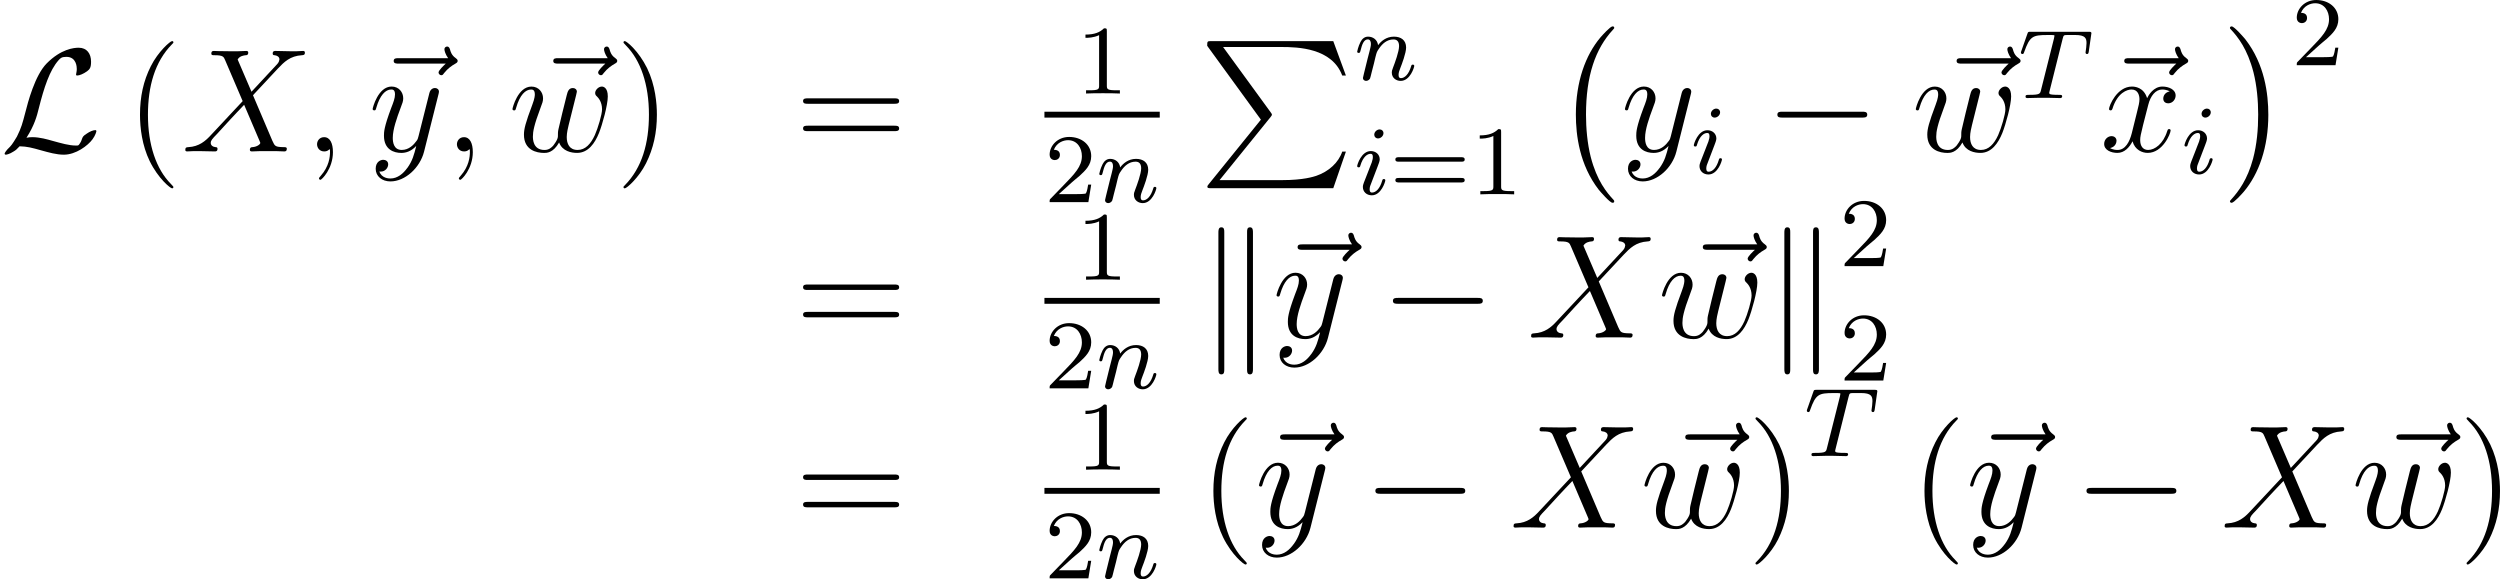 <?xml version='1.0' encoding='UTF-8'?>
<!-- This file was generated by dvisvgm 1.15.1 -->
<svg height='59.076pt' version='1.1' viewBox='66.75 52.638 203.189 47.084' width='254.938pt' xmlns='http://www.w3.org/2000/svg' xmlns:xlink='http://www.w3.org/1999/xlink'>
<defs>
<path d='m4.937 13.736c0 -0.048 -0.024 -0.072 -0.048 -0.108c-0.55 -0.586 -1.363 -1.554 -1.865 -3.503c-0.275 -1.088 -0.383 -2.319 -0.383 -3.431c0 -3.144 0.753 -5.344 2.188 -6.898c0.108 -0.108 0.108 -0.132 0.108 -0.155c0 -0.12 -0.096 -0.12 -0.143 -0.12c-0.179 0 -0.825 0.717 -0.98 0.897c-1.219 1.447 -1.997 3.599 -1.997 6.265c0 1.698 0.299 4.101 1.865 6.121c0.12 0.143 0.897 1.052 1.112 1.052c0.048 0 0.143 0 0.143 -0.12z' id='g0-0'/>
<path d='m3.646 6.695c0 -1.698 -0.299 -4.101 -1.865 -6.121c-0.12 -0.143 -0.897 -1.052 -1.112 -1.052c-0.06 0 -0.143 0.024 -0.143 0.12c0 0.048 0.024 0.084 0.072 0.12c0.574 0.622 1.351 1.59 1.841 3.491c0.275 1.088 0.383 2.319 0.383 3.431c0 1.207 -0.108 2.427 -0.418 3.599c-0.454 1.674 -1.16 2.63 -1.769 3.3c-0.108 0.108 -0.108 0.132 -0.108 0.155c0 0.096 0.084 0.12 0.143 0.12c0.179 0 0.837 -0.729 0.98 -0.897c1.219 -1.447 1.997 -3.599 1.997 -6.265z' id='g0-1'/>
<path d='m5.033 6.384l-4.244 5.248c-0.096 0.12 -0.108 0.143 -0.108 0.191c0 0.132 0.108 0.132 0.323 0.132h9.911l1.028 -2.977h-0.299c-0.299 0.897 -1.1 1.626 -2.116 1.973c-0.191 0.06 -1.016 0.347 -2.774 0.347h-5.081l4.148 -5.129c0.084 -0.108 0.108 -0.143 0.108 -0.191s-0.012 -0.06 -0.084 -0.167l-3.885 -5.332h4.734c1.363 0 4.113 0.084 4.949 2.319h0.299l-1.028 -2.798h-9.911c-0.323 0 -0.335 0.012 -0.335 0.383l4.364 6.001z' id='g0-80'/>
<path d='m3.602 -4.822c0.072 -0.287 0.08 -0.303 0.406 -0.303h0.606c0.829 0 0.925 0.263 0.925 0.662c0 0.199 -0.048 0.542 -0.056 0.582c-0.016 0.088 -0.024 0.159 -0.024 0.175c0 0.104 0.072 0.128 0.12 0.128c0.088 0 0.12 -0.048 0.143 -0.199l0.215 -1.498c0 -0.112 -0.096 -0.112 -0.239 -0.112h-4.694c-0.199 0 -0.215 0 -0.271 0.167l-0.486 1.379c-0.016 0.04 -0.04 0.104 -0.04 0.151c0 0.064 0.056 0.112 0.12 0.112c0.088 0 0.104 -0.04 0.151 -0.175c0.454 -1.275 0.685 -1.371 1.897 -1.371h0.311c0.239 0 0.247 0.008 0.247 0.072c0 0.024 -0.032 0.183 -0.04 0.215l-1.052 4.184c-0.072 0.303 -0.096 0.391 -0.925 0.391c-0.255 0 -0.335 0 -0.335 0.151c0 0.008 0 0.112 0.135 0.112c0.215 0 0.765 -0.024 0.98 -0.024h0.677c0.223 0 0.781 0.024 1.004 0.024c0.064 0 0.183 0 0.183 -0.151c0 -0.112 -0.088 -0.112 -0.303 -0.112c-0.191 0 -0.255 0 -0.462 -0.016c-0.255 -0.024 -0.287 -0.056 -0.287 -0.159c0 -0.032 0.008 -0.064 0.032 -0.143l1.06 -4.24z' id='g2-84'/>
<path d='m2.375 -4.973c0 -0.175 -0.128 -0.303 -0.311 -0.303c-0.207 0 -0.438 0.191 -0.438 0.43c0 0.175 0.128 0.303 0.311 0.303c0.207 0 0.438 -0.191 0.438 -0.43zm-1.164 2.925l-0.43 1.1c-0.04 0.12 -0.08 0.215 -0.08 0.351c0 0.391 0.303 0.677 0.725 0.677c0.773 0 1.1 -1.116 1.1 -1.219c0 -0.08 -0.064 -0.104 -0.12 -0.104c-0.096 0 -0.112 0.056 -0.135 0.135c-0.183 0.638 -0.51 0.964 -0.829 0.964c-0.096 0 -0.191 -0.04 -0.191 -0.255c0 -0.191 0.056 -0.335 0.159 -0.582c0.08 -0.215 0.159 -0.43 0.247 -0.646l0.247 -0.646c0.072 -0.183 0.167 -0.43 0.167 -0.566c0 -0.399 -0.319 -0.677 -0.725 -0.677c-0.773 0 -1.108 1.116 -1.108 1.219c0 0.072 0.056 0.104 0.12 0.104c0.104 0 0.112 -0.048 0.135 -0.128c0.223 -0.757 0.59 -0.972 0.829 -0.972c0.112 0 0.191 0.04 0.191 0.263c0 0.08 -0.008 0.191 -0.088 0.43l-0.215 0.55z' id='g2-105'/>
<path d='m1.594 -1.307c0.024 -0.12 0.104 -0.422 0.128 -0.542c0.112 -0.43 0.112 -0.438 0.295 -0.701c0.263 -0.391 0.638 -0.741 1.172 -0.741c0.287 0 0.454 0.167 0.454 0.542c0 0.438 -0.335 1.347 -0.486 1.737c-0.104 0.263 -0.104 0.311 -0.104 0.414c0 0.454 0.375 0.677 0.717 0.677c0.781 0 1.108 -1.116 1.108 -1.219c0 -0.08 -0.064 -0.104 -0.12 -0.104c-0.096 0 -0.112 0.056 -0.135 0.135c-0.191 0.654 -0.526 0.964 -0.829 0.964c-0.128 0 -0.191 -0.08 -0.191 -0.263s0.064 -0.359 0.143 -0.558c0.12 -0.303 0.47 -1.219 0.47 -1.666c0 -0.598 -0.414 -0.885 -0.988 -0.885c-0.646 0 -1.06 0.391 -1.291 0.693c-0.056 -0.438 -0.406 -0.693 -0.813 -0.693c-0.287 0 -0.486 0.183 -0.614 0.43c-0.191 0.375 -0.271 0.773 -0.271 0.789c0 0.072 0.056 0.104 0.12 0.104c0.104 0 0.112 -0.032 0.167 -0.239c0.096 -0.391 0.239 -0.861 0.574 -0.861c0.207 0 0.255 0.199 0.255 0.375c0 0.143 -0.04 0.295 -0.104 0.558c-0.016 0.064 -0.135 0.534 -0.167 0.646l-0.295 1.196c-0.032 0.12 -0.08 0.319 -0.08 0.351c0 0.183 0.151 0.247 0.255 0.247c0.143 0 0.263 -0.096 0.319 -0.191c0.024 -0.048 0.088 -0.319 0.128 -0.486l0.183 -0.709z' id='g2-110'/>
<path d='m2.503 -5.077c0 -0.215 -0.016 -0.223 -0.231 -0.223c-0.327 0.319 -0.749 0.51 -1.506 0.51v0.263c0.215 0 0.646 0 1.108 -0.215v4.089c0 0.295 -0.024 0.391 -0.781 0.391h-0.279v0.263c0.327 -0.024 1.012 -0.024 1.371 -0.024s1.052 0 1.379 0.024v-0.263h-0.279c-0.757 0 -0.781 -0.096 -0.781 -0.391v-4.423z' id='g4-49'/>
<path d='m2.248 -1.626c0.128 -0.12 0.462 -0.383 0.59 -0.494c0.494 -0.454 0.964 -0.893 0.964 -1.618c0 -0.948 -0.797 -1.562 -1.793 -1.562c-0.956 0 -1.586 0.725 -1.586 1.435c0 0.391 0.311 0.446 0.422 0.446c0.167 0 0.414 -0.12 0.414 -0.422c0 -0.414 -0.399 -0.414 -0.494 -0.414c0.231 -0.582 0.765 -0.781 1.156 -0.781c0.741 0 1.124 0.63 1.124 1.299c0 0.829 -0.582 1.435 -1.522 2.399l-1.004 1.036c-0.096 0.088 -0.096 0.104 -0.096 0.303h3.148l0.231 -1.427h-0.247c-0.024 0.159 -0.088 0.558 -0.183 0.709c-0.048 0.064 -0.654 0.064 -0.781 0.064h-1.419l1.076 -0.972z' id='g4-50'/>
<path d='m5.826 -2.654c0.12 0 0.279 0 0.279 -0.183s-0.191 -0.183 -0.311 -0.183h-5.013c-0.12 0 -0.311 0 -0.311 0.183s0.159 0.183 0.279 0.183h5.077zm-0.032 1.69c0.12 0 0.311 0 0.311 -0.183s-0.159 -0.183 -0.279 -0.183h-5.077c-0.12 0 -0.279 0 -0.279 0.183s0.191 0.183 0.311 0.183h5.013z' id='g4-61'/>
<path d='m3.885 2.905c0 -0.036 0 -0.06 -0.203 -0.263c-1.196 -1.207 -1.865 -3.18 -1.865 -5.619c0 -2.319 0.562 -4.316 1.949 -5.727c0.12 -0.108 0.12 -0.132 0.12 -0.167c0 -0.072 -0.06 -0.096 -0.108 -0.096c-0.155 0 -1.136 0.861 -1.722 2.032c-0.61 1.207 -0.885 2.487 -0.885 3.957c0 1.064 0.167 2.487 0.789 3.766c0.705 1.435 1.686 2.212 1.817 2.212c0.048 0 0.108 -0.024 0.108 -0.096z' id='g5-40'/>
<path d='m3.371 -2.977c0 -0.909 -0.12 -2.391 -0.789 -3.778c-0.705 -1.435 -1.686 -2.212 -1.817 -2.212c-0.048 0 -0.108 0.024 -0.108 0.096c0 0.036 0 0.06 0.203 0.263c1.196 1.207 1.865 3.18 1.865 5.619c0 2.319 -0.562 4.316 -1.949 5.727c-0.12 0.108 -0.12 0.132 -0.12 0.167c0 0.072 0.06 0.096 0.108 0.096c0.155 0 1.136 -0.861 1.722 -2.032c0.61 -1.219 0.885 -2.511 0.885 -3.945z' id='g5-41'/>
<path d='m8.07 -3.873c0.167 0 0.383 0 0.383 -0.215c0 -0.227 -0.203 -0.227 -0.383 -0.227h-7.042c-0.167 0 -0.383 0 -0.383 0.215c0 0.227 0.203 0.227 0.383 0.227h7.042zm0 2.224c0.167 0 0.383 0 0.383 -0.215c0 -0.227 -0.203 -0.227 -0.383 -0.227h-7.042c-0.167 0 -0.383 0 -0.383 0.215c0 0.227 0.203 0.227 0.383 0.227h7.042z' id='g5-61'/>
<path d='m2.331 0.048c0 -0.693 -0.227 -1.207 -0.717 -1.207c-0.383 0 -0.574 0.311 -0.574 0.574s0.179 0.586 0.586 0.586c0.155 0 0.287 -0.048 0.395 -0.155c0.024 -0.024 0.036 -0.024 0.048 -0.024c0.024 0 0.024 0.167 0.024 0.227c0 0.395 -0.072 1.172 -0.765 1.949c-0.132 0.143 -0.132 0.167 -0.132 0.191c0 0.06 0.06 0.12 0.12 0.12c0.096 0 1.016 -0.885 1.016 -2.26z' id='g3-59'/>
<path d='m5.679 -4.854l-1.124 -2.618c0.155 -0.287 0.514 -0.335 0.658 -0.347c0.072 0 0.203 -0.012 0.203 -0.215c0 -0.132 -0.108 -0.132 -0.179 -0.132c-0.203 0 -0.442 0.024 -0.646 0.024h-0.693c-0.729 0 -1.255 -0.024 -1.267 -0.024c-0.096 0 -0.215 0 -0.215 0.227c0 0.12 0.108 0.12 0.263 0.12c0.693 0 0.741 0.12 0.861 0.406l1.423 3.324l-2.594 2.774c-0.43 0.466 -0.944 0.921 -1.829 0.968c-0.143 0.012 -0.239 0.012 -0.239 0.227c0 0.036 0.012 0.12 0.143 0.12c0.167 0 0.347 -0.024 0.514 -0.024h0.562c0.383 0 0.801 0.024 1.172 0.024c0.084 0 0.227 0 0.227 -0.215c0 -0.12 -0.084 -0.132 -0.155 -0.132c-0.239 -0.024 -0.395 -0.155 -0.395 -0.347c0 -0.203 0.143 -0.347 0.49 -0.705l1.064 -1.16c0.263 -0.275 0.897 -0.968 1.16 -1.231l1.255 2.941c0.012 0.024 0.06 0.143 0.06 0.155c0 0.108 -0.263 0.323 -0.646 0.347c-0.072 0 -0.203 0.012 -0.203 0.227c0 0.12 0.12 0.12 0.179 0.12c0.203 0 0.442 -0.024 0.646 -0.024h1.315c0.215 0 0.442 0.024 0.646 0.024c0.084 0 0.215 0 0.215 -0.227c0 -0.12 -0.12 -0.12 -0.227 -0.12c-0.717 -0.012 -0.741 -0.072 -0.944 -0.514l-1.578 -3.706l1.518 -1.626c0.12 -0.12 0.395 -0.418 0.502 -0.538c0.514 -0.538 0.992 -1.028 1.961 -1.088c0.12 -0.012 0.239 -0.012 0.239 -0.215c0 -0.132 -0.108 -0.132 -0.155 -0.132c-0.167 0 -0.347 0.024 -0.514 0.024h-0.55c-0.383 0 -0.801 -0.024 -1.172 -0.024c-0.084 0 -0.227 0 -0.227 0.215c0 0.12 0.084 0.132 0.155 0.132c0.191 0.024 0.395 0.12 0.395 0.347l-0.012 0.024c-0.012 0.084 -0.036 0.203 -0.167 0.347l-2.092 2.248z' id='g3-88'/>
<path d='m4.113 -0.729c0.263 0.717 1.004 0.849 1.459 0.849c0.909 0 1.447 -0.789 1.781 -1.614c0.275 -0.693 0.717 -2.271 0.717 -2.977c0 -0.729 -0.371 -0.801 -0.478 -0.801c-0.287 0 -0.55 0.287 -0.55 0.526c0 0.143 0.084 0.227 0.143 0.275c0.108 0.108 0.418 0.43 0.418 1.052c0 0.406 -0.335 1.53 -0.586 2.092c-0.335 0.729 -0.777 1.207 -1.399 1.207c-0.669 0 -0.885 -0.502 -0.885 -1.052c0 -0.347 0.108 -0.765 0.155 -0.968l0.502 -2.008c0.06 -0.239 0.167 -0.658 0.167 -0.705c0 -0.179 -0.143 -0.299 -0.323 -0.299c-0.347 0 -0.43 0.299 -0.502 0.586c-0.12 0.466 -0.622 2.487 -0.669 2.75c-0.048 0.203 -0.048 0.335 -0.048 0.598c0 0.287 -0.383 0.741 -0.395 0.765c-0.132 0.132 -0.323 0.335 -0.693 0.335c-0.944 0 -0.944 -0.897 -0.944 -1.1c0 -0.383 0.084 -0.909 0.622 -2.331c0.143 -0.371 0.203 -0.526 0.203 -0.765c0 -0.502 -0.359 -0.956 -0.944 -0.956c-1.1 0 -1.542 1.734 -1.542 1.829c0 0.048 0.048 0.108 0.132 0.108c0.108 0 0.12 -0.048 0.167 -0.215c0.299 -1.052 0.765 -1.482 1.207 -1.482c0.12 0 0.311 0.012 0.311 0.395c0 0.06 0 0.311 -0.203 0.837c-0.562 1.494 -0.681 1.985 -0.681 2.439c0 1.255 1.028 1.482 1.638 1.482c0.203 0 0.741 0 1.219 -0.849z' id='g3-119'/>
<path d='m5.667 -4.878c-0.383 0.072 -0.526 0.359 -0.526 0.586c0 0.287 0.227 0.383 0.395 0.383c0.359 0 0.61 -0.311 0.61 -0.634c0 -0.502 -0.574 -0.729 -1.076 -0.729c-0.729 0 -1.136 0.717 -1.243 0.944c-0.275 -0.897 -1.016 -0.944 -1.231 -0.944c-1.219 0 -1.865 1.566 -1.865 1.829c0 0.048 0.048 0.108 0.132 0.108c0.096 0 0.12 -0.072 0.143 -0.12c0.406 -1.327 1.207 -1.578 1.554 -1.578c0.538 0 0.646 0.502 0.646 0.789c0 0.263 -0.072 0.538 -0.215 1.112l-0.406 1.638c-0.179 0.717 -0.526 1.375 -1.16 1.375c-0.06 0 -0.359 0 -0.61 -0.155c0.43 -0.084 0.526 -0.442 0.526 -0.586c0 -0.239 -0.179 -0.383 -0.406 -0.383c-0.287 0 -0.598 0.251 -0.598 0.634c0 0.502 0.562 0.729 1.076 0.729c0.574 0 0.98 -0.454 1.231 -0.944c0.191 0.705 0.789 0.944 1.231 0.944c1.219 0 1.865 -1.566 1.865 -1.829c0 -0.06 -0.048 -0.108 -0.12 -0.108c-0.108 0 -0.12 0.06 -0.155 0.155c-0.323 1.052 -1.016 1.542 -1.554 1.542c-0.418 0 -0.646 -0.311 -0.646 -0.801c0 -0.263 0.048 -0.454 0.239 -1.243l0.418 -1.626c0.179 -0.717 0.586 -1.243 1.136 -1.243c0.024 0 0.359 0 0.61 0.155z' id='g3-120'/>
<path d='m3.144 1.339c-0.323 0.454 -0.789 0.861 -1.375 0.861c-0.143 0 -0.717 -0.024 -0.897 -0.574c0.036 0.012 0.096 0.012 0.12 0.012c0.359 0 0.598 -0.311 0.598 -0.586s-0.227 -0.371 -0.406 -0.371c-0.191 0 -0.61 0.143 -0.61 0.729c0 0.61 0.514 1.028 1.196 1.028c1.196 0 2.403 -1.1 2.738 -2.427l1.172 -4.663c0.012 -0.06 0.036 -0.132 0.036 -0.203c0 -0.179 -0.143 -0.299 -0.323 -0.299c-0.108 0 -0.359 0.048 -0.454 0.406l-0.885 3.515c-0.06 0.215 -0.06 0.239 -0.155 0.371c-0.239 0.335 -0.634 0.741 -1.207 0.741c-0.669 0 -0.729 -0.658 -0.729 -0.98c0 -0.681 0.323 -1.602 0.646 -2.463c0.132 -0.347 0.203 -0.514 0.203 -0.753c0 -0.502 -0.359 -0.956 -0.944 -0.956c-1.1 0 -1.542 1.734 -1.542 1.829c0 0.048 0.048 0.108 0.132 0.108c0.108 0 0.12 -0.048 0.167 -0.215c0.287 -1.004 0.741 -1.482 1.207 -1.482c0.108 0 0.311 0 0.311 0.395c0 0.311 -0.132 0.658 -0.311 1.112c-0.586 1.566 -0.586 1.961 -0.586 2.248c0 1.136 0.813 1.399 1.411 1.399c0.347 0 0.777 -0.108 1.196 -0.55l0.012 0.012c-0.179 0.705 -0.299 1.172 -0.717 1.757z' id='g3-121'/>
<path d='m6.396 -7.137c-0.143 0.132 -0.586 0.55 -0.586 0.717c0 0.12 0.108 0.227 0.227 0.227c0.108 0 0.155 -0.072 0.239 -0.191c0.287 -0.359 0.61 -0.586 0.885 -0.741c0.12 -0.072 0.203 -0.108 0.203 -0.239c0 -0.108 -0.096 -0.167 -0.167 -0.227c-0.335 -0.227 -0.418 -0.55 -0.454 -0.693c-0.036 -0.096 -0.072 -0.239 -0.239 -0.239c-0.072 0 -0.215 0.048 -0.215 0.227c0 0.108 0.072 0.395 0.299 0.717h-4.017c-0.203 0 -0.406 0 -0.406 0.227c0 0.215 0.215 0.215 0.406 0.215h3.826z' id='g3-126'/>
<path d='m7.878 -2.75c0.203 0 0.418 0 0.418 -0.239s-0.215 -0.239 -0.418 -0.239h-6.468c-0.203 0 -0.418 0 -0.418 0.239s0.215 0.239 0.418 0.239h6.468z' id='g1-0'/>
<path d='m2.152 -1.112c0.646 -1.004 0.849 -1.769 1.004 -2.403c0.418 -1.65 0.873 -3.084 1.614 -3.909c0.143 -0.155 0.239 -0.263 0.622 -0.263c0.825 0 0.849 0.825 0.849 0.992c0 0.215 -0.06 0.383 -0.06 0.442c0 0.084 0.072 0.084 0.084 0.084c0.191 0 0.514 -0.132 0.813 -0.347c0.215 -0.167 0.323 -0.287 0.323 -0.777c0 -0.646 -0.335 -1.136 -1.004 -1.136c-0.383 0 -1.435 0.096 -2.606 1.279c-0.956 0.98 -1.518 3.132 -1.745 4.029c-0.215 0.825 -0.311 1.196 -0.669 1.913c-0.084 0.143 -0.395 0.669 -0.562 0.825c-0.323 0.299 -0.442 0.514 -0.442 0.574c0 0.024 0.024 0.072 0.108 0.072c0.048 0 0.299 -0.048 0.61 -0.251c0.203 -0.12 0.227 -0.143 0.502 -0.43c0.598 0.012 1.016 0.12 1.769 0.335c0.61 0.167 1.219 0.347 1.829 0.347c0.968 0 1.949 -0.729 2.331 -1.255c0.239 -0.323 0.311 -0.622 0.311 -0.658c0 -0.084 -0.072 -0.084 -0.084 -0.084c-0.191 0 -0.478 0.132 -0.681 0.275c-0.323 0.203 -0.347 0.275 -0.418 0.478c-0.06 0.191 -0.132 0.287 -0.179 0.359c-0.096 0.143 -0.108 0.143 -0.287 0.143c-0.574 0 -1.172 -0.179 -1.961 -0.395c-0.335 -0.096 -0.992 -0.287 -1.59 -0.287c-0.155 0 -0.323 0.012 -0.478 0.048z' id='g1-76'/>
<path d='m2.056 -8.56c0 -0.191 0 -0.406 -0.239 -0.406s-0.239 0.263 -0.239 0.442v11.07c0 0.191 0 0.442 0.239 0.442s0.239 -0.215 0.239 -0.406v-11.142zm2.331 0.036c0 -0.191 0 -0.442 -0.239 -0.442s-0.239 0.215 -0.239 0.406v11.142c0 0.191 0 0.406 0.239 0.406s0.239 -0.263 0.239 -0.442v-11.07z' id='g1-107'/>
</defs>
<g id='page1'>
<use x='66.75' xlink:href='#g1-76' y='64.945'/>
<use x='76.957' xlink:href='#g5-40' y='64.945'/>
<use x='81.51' xlink:href='#g3-88' y='64.945'/>
<use x='91.478' xlink:href='#g3-59' y='64.945'/>
<use x='96.583' xlink:href='#g3-126' y='64.945'/>
<use x='96.71' xlink:href='#g3-121' y='64.945'/>
<use x='102.847' xlink:href='#g3-59' y='64.945'/>
<use x='109.553' xlink:href='#g3-126' y='64.945'/>
<use x='108.079' xlink:href='#g3-119' y='64.945'/>
<use x='116.768' xlink:href='#g5-41' y='64.945'/>
<use x='131.375' xlink:href='#g5-61' y='64.945'/>
<use x='154.206' xlink:href='#g4-49' y='60.238'/>
<rect height='0.478' width='9.372' x='151.637' y='61.718'/>
<use x='151.637' xlink:href='#g4-50' y='69.068'/>
<use x='155.856' xlink:href='#g2-110' y='69.068'/>
<use x='164.198' xlink:href='#g0-80' y='55.979'/>
<use x='176.817' xlink:href='#g2-110' y='59.134'/>
<use x='176.817' xlink:href='#g2-105' y='68.432'/>
<use x='179.689' xlink:href='#g4-61' y='68.432'/>
<use x='186.251' xlink:href='#g4-49' y='68.432'/>
<use x='193.012' xlink:href='#g0-0' y='55.262'/>
<use x='198.491' xlink:href='#g3-121' y='64.945'/>
<use x='204.177' xlink:href='#g2-105' y='66.739'/>
<use x='210.215' xlink:href='#g1-0' y='64.945'/>
<use x='223.61' xlink:href='#g3-126' y='64.945'/>
<use x='222.136' xlink:href='#g3-119' y='64.945'/>
<use x='230.794' xlink:href='#g2-84' y='60.607'/>
<use x='237.235' xlink:href='#g3-126' y='64.945'/>
<use x='237.43' xlink:href='#g3-120' y='64.945'/>
<use x='244.057' xlink:href='#g2-105' y='66.739'/>
<use x='247.463' xlink:href='#g0-1' y='55.262'/>
<use x='252.999' xlink:href='#g4-50' y='57.938'/>
<use x='131.375' xlink:href='#g5-61' y='80.078'/>
<use x='154.206' xlink:href='#g4-49' y='75.371'/>
<rect height='0.478' width='9.372' x='151.637' y='76.85'/>
<use x='151.637' xlink:href='#g4-50' y='84.2'/>
<use x='155.856' xlink:href='#g2-110' y='84.2'/>
<use x='164.198' xlink:href='#g1-107' y='80.078'/>
<use x='170.048' xlink:href='#g3-126' y='80.078'/>
<use x='170.175' xlink:href='#g3-121' y='80.078'/>
<use x='178.969' xlink:href='#g1-0' y='80.078'/>
<use x='190.889' xlink:href='#g3-88' y='80.078'/>
<use x='202.982' xlink:href='#g3-126' y='80.078'/>
<use x='201.508' xlink:href='#g3-119' y='80.078'/>
<use x='210.197' xlink:href='#g1-107' y='80.078'/>
<use x='216.246' xlink:href='#g4-50' y='74.266'/>
<use x='216.246' xlink:href='#g4-50' y='83.564'/>
<use x='131.375' xlink:href='#g5-61' y='95.52'/>
<use x='154.206' xlink:href='#g4-49' y='90.813'/>
<rect height='0.478' width='9.372' x='151.637' y='92.292'/>
<use x='151.637' xlink:href='#g4-50' y='99.642'/>
<use x='155.856' xlink:href='#g2-110' y='99.642'/>
<use x='164.198' xlink:href='#g5-40' y='95.52'/>
<use x='168.623' xlink:href='#g3-126' y='95.52'/>
<use x='168.75' xlink:href='#g3-121' y='95.52'/>
<use x='177.543' xlink:href='#g1-0' y='95.52'/>
<use x='189.464' xlink:href='#g3-88' y='95.52'/>
<use x='201.557' xlink:href='#g3-126' y='95.52'/>
<use x='200.083' xlink:href='#g3-119' y='95.52'/>
<use x='208.772' xlink:href='#g5-41' y='95.52'/>
<use x='213.395' xlink:href='#g2-84' y='89.708'/>
<use x='221.992' xlink:href='#g5-40' y='95.52'/>
<use x='226.417' xlink:href='#g3-126' y='95.52'/>
<use x='226.545' xlink:href='#g3-121' y='95.52'/>
<use x='235.338' xlink:href='#g1-0' y='95.52'/>
<use x='247.258' xlink:href='#g3-88' y='95.52'/>
<use x='259.352' xlink:href='#g3-126' y='95.52'/>
<use x='257.877' xlink:href='#g3-119' y='95.52'/>
<use x='266.567' xlink:href='#g5-41' y='95.52'/>
</g>
</svg>
